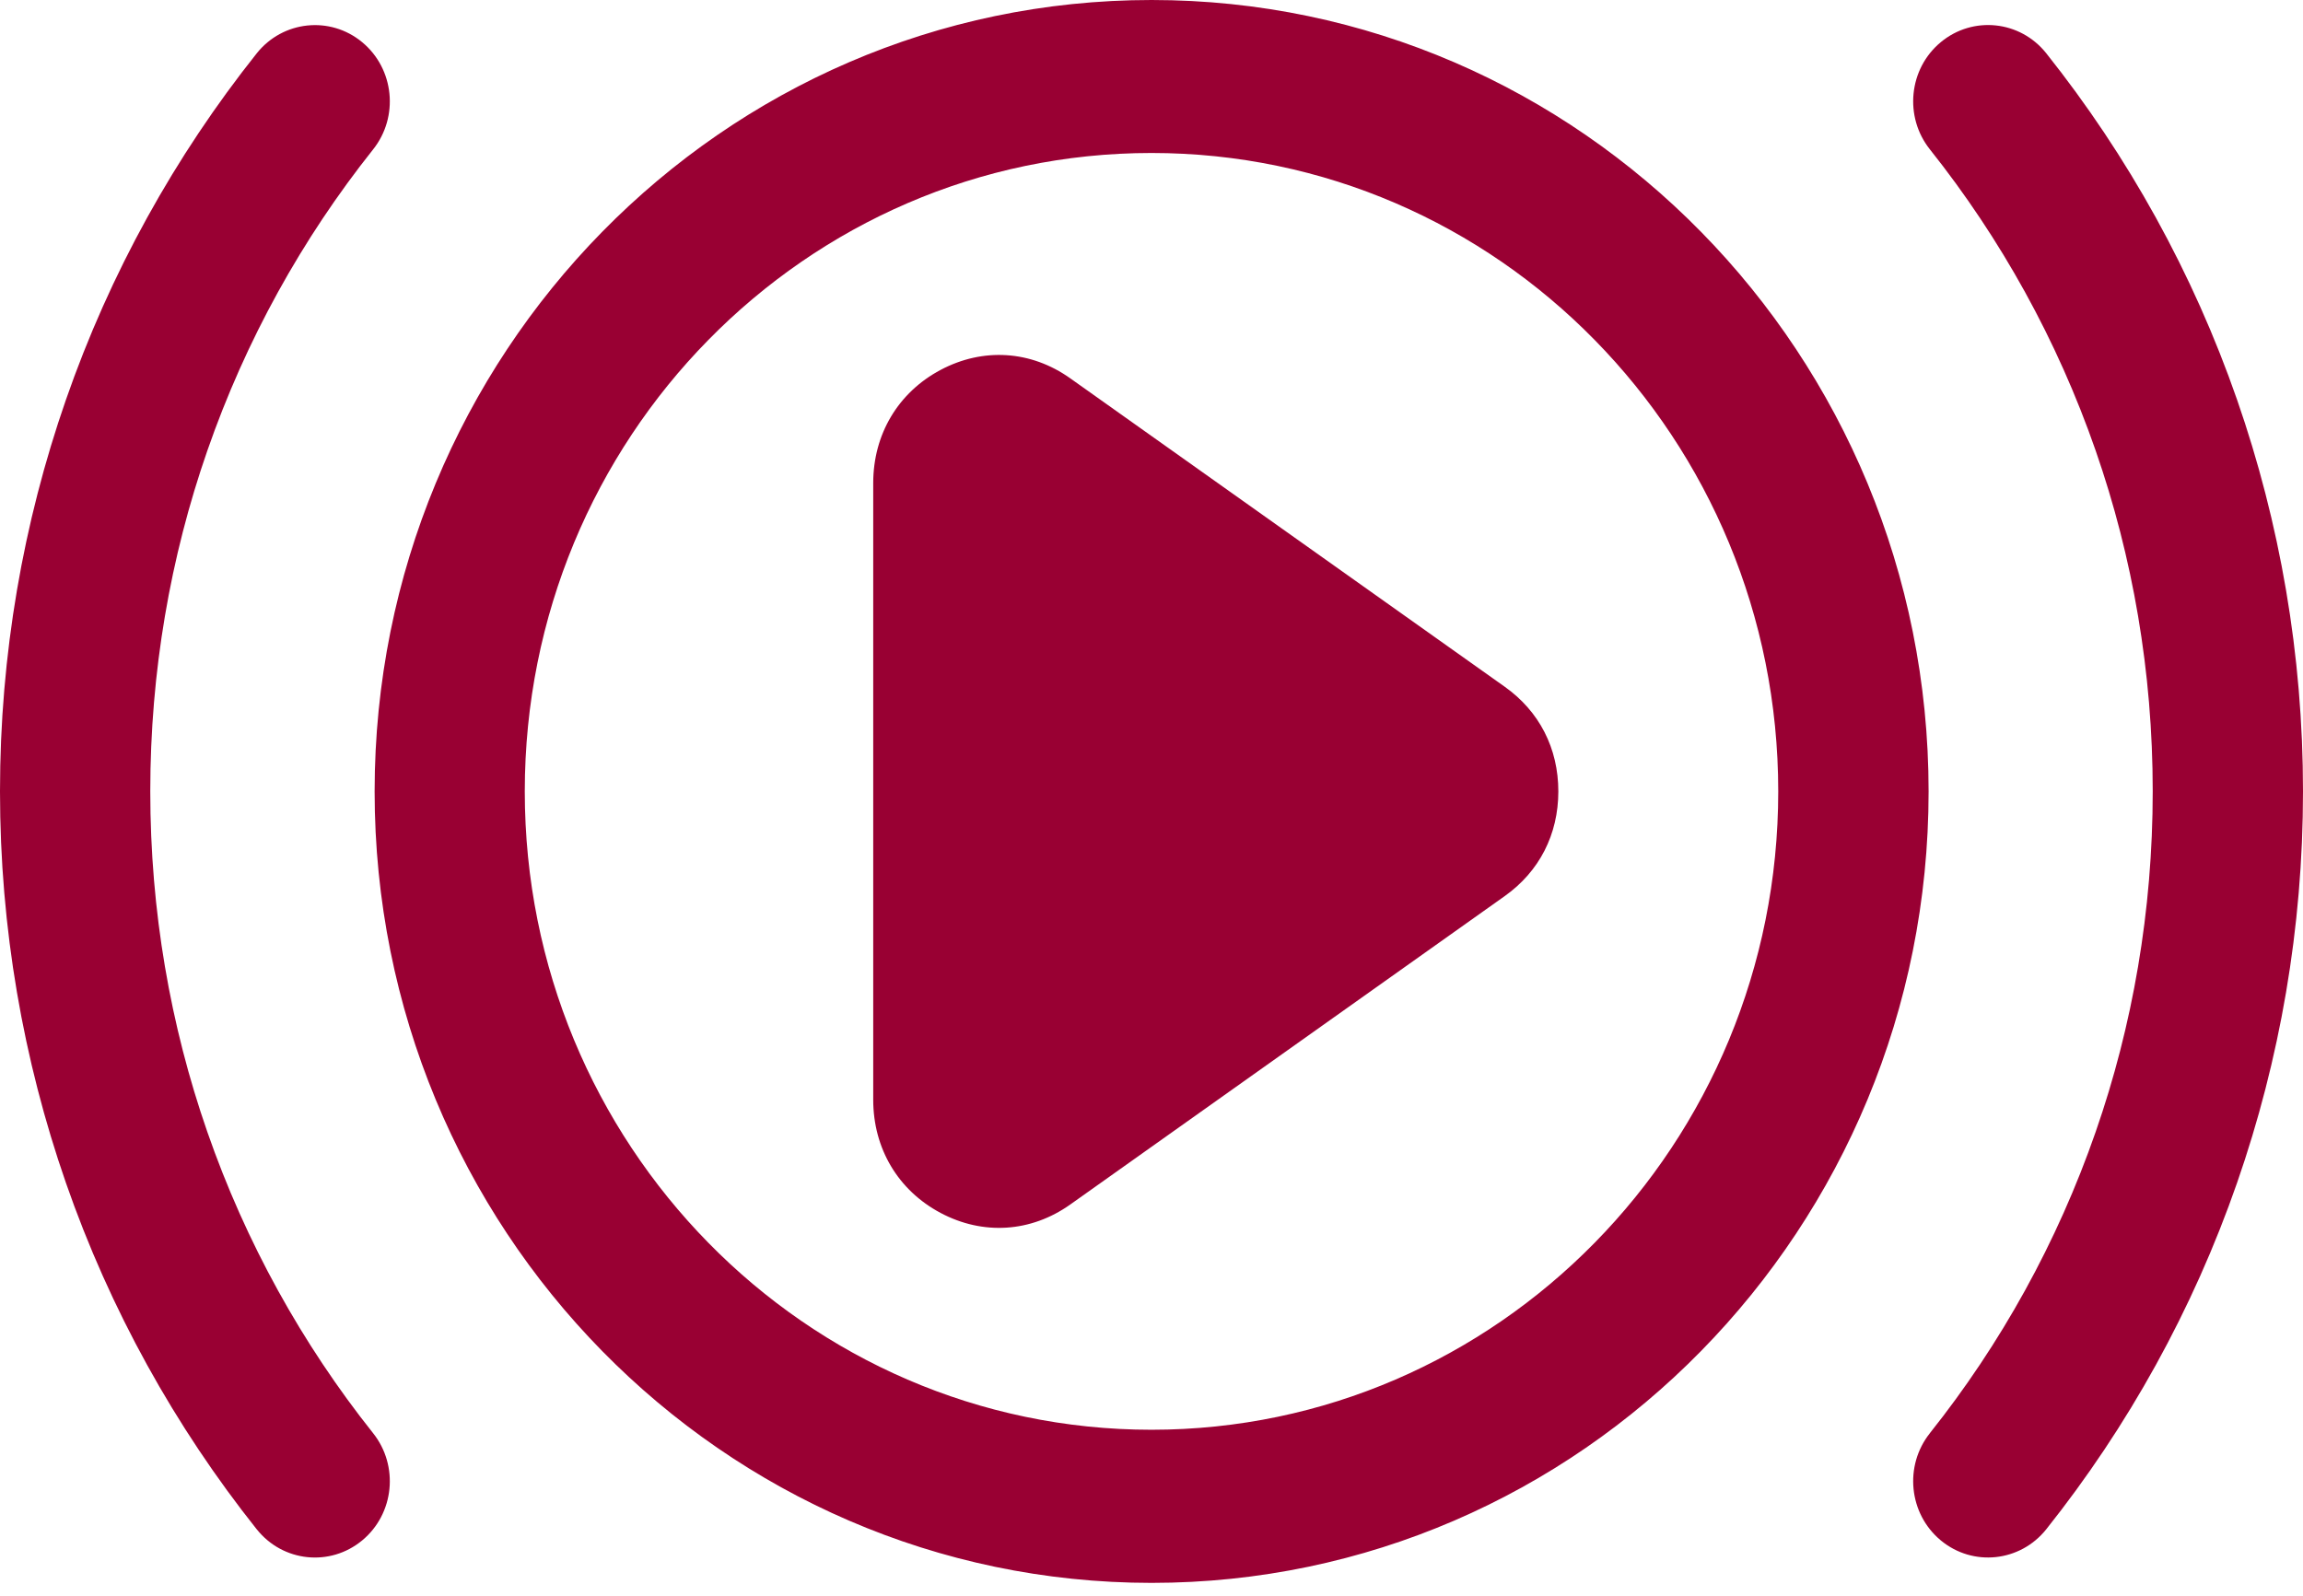 <svg width="150" height="104" viewBox="0 0 150 104" fill="none" xmlns="http://www.w3.org/2000/svg">
<path fill-rule="evenodd" clip-rule="evenodd" d="M69.709 78.474L98.002 58.384C100.26 56.782 101.498 54.364 101.498 51.561C101.498 48.751 100.26 46.34 98.002 44.738L69.709 24.648C67.15 22.831 64.033 22.629 61.262 24.1C58.497 25.571 56.875 28.295 56.875 31.471V71.651C56.875 74.827 58.497 77.553 61.262 79.022C64.027 80.493 67.15 80.29 69.709 78.474ZM75.007 103.125C88.984 103.125 101.638 97.354 110.791 88.022C119.951 78.689 125.614 65.802 125.614 51.562C125.614 37.322 119.949 24.428 110.791 15.103C101.631 5.77 88.983 -6.65592e-07 75.007 -6.65592e-07C61.03 -6.65592e-07 48.375 5.771 39.223 15.103C30.063 24.436 24.4 37.323 24.4 51.562C24.4 65.803 30.064 78.697 39.223 88.022C48.383 97.355 61.031 103.125 75.007 103.125ZM16.727 99.639C18.427 101.77 21.499 102.091 23.59 100.358C25.681 98.626 25.996 95.496 24.296 93.365C19.685 87.568 16.002 80.941 13.502 73.74C11.096 66.819 9.788 59.351 9.788 51.554C9.788 43.757 11.096 36.287 13.502 29.367C16.003 22.164 19.679 15.546 24.296 9.742C25.996 7.612 25.681 4.482 23.59 2.749C21.5 1.017 18.427 1.344 16.727 3.468C11.397 10.166 7.163 17.787 4.291 26.054C1.514 34.047 0 42.628 0 51.555C0 60.477 1.514 69.063 4.291 77.056C7.164 85.324 11.397 92.943 16.727 99.642V99.639ZM125.704 93.365C124.004 95.495 124.319 98.625 126.409 100.358C128.5 102.091 131.572 101.764 133.273 99.639C138.603 92.941 142.837 85.32 145.709 77.053C148.486 69.06 150 60.48 150 51.552C150 42.631 148.486 34.044 145.709 26.051C142.836 17.783 138.603 10.164 133.273 3.465C131.573 1.335 128.501 1.014 126.409 2.746C124.319 4.478 124.004 7.609 125.704 9.739C130.315 15.536 133.998 22.163 136.498 29.364C138.904 36.285 140.212 43.754 140.212 51.551C140.212 59.347 138.904 66.817 136.498 73.737C133.997 80.94 130.321 87.559 125.704 93.362V93.365ZM103.864 80.967C96.475 88.496 86.271 93.149 75 93.149C63.73 93.149 53.518 88.496 46.136 80.967C38.746 73.438 34.18 63.041 34.18 51.558C34.18 40.075 38.746 29.67 46.136 22.148C53.526 14.619 63.73 9.967 75 9.967C86.271 9.967 96.482 14.619 103.864 22.148C111.254 29.678 115.821 40.075 115.821 51.558C115.821 63.041 111.254 73.445 103.864 80.967Z" fill="#990033"/>
</svg>
